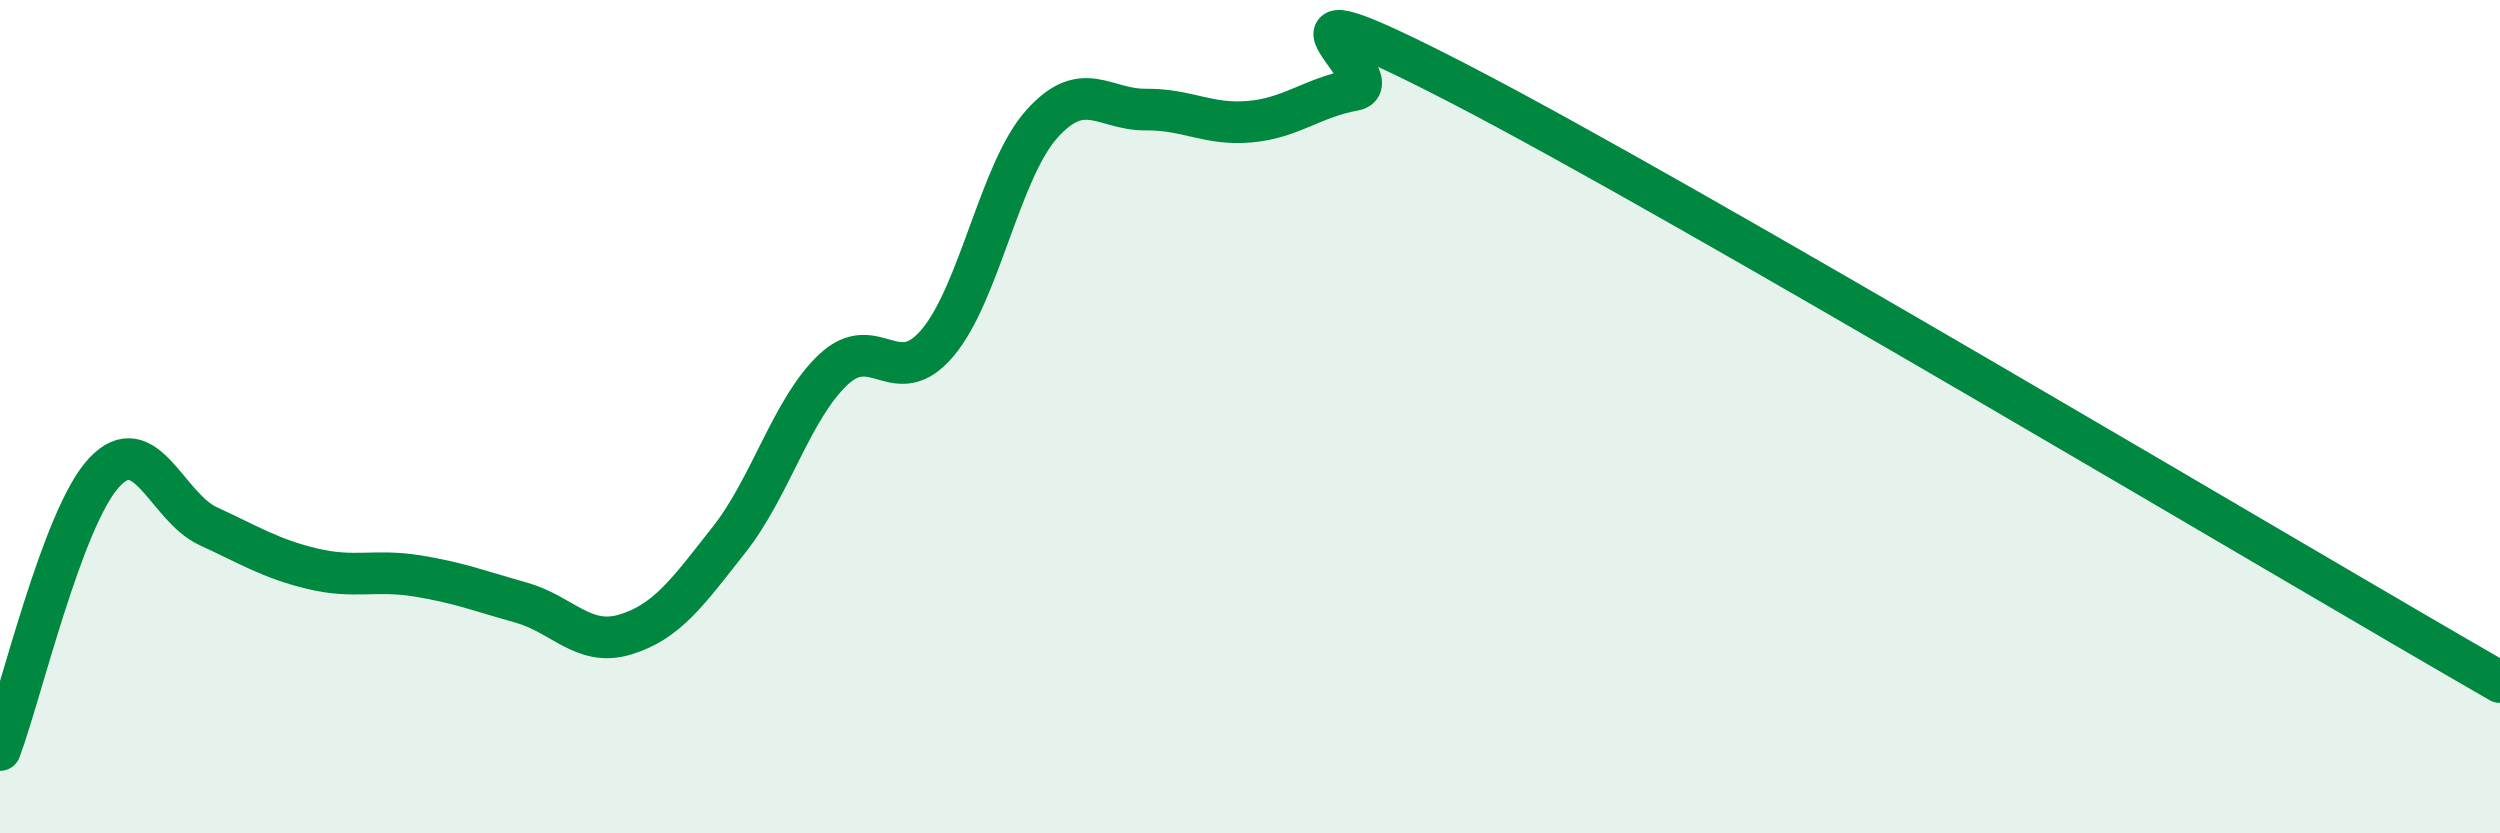 
    <svg width="60" height="20" viewBox="0 0 60 20" xmlns="http://www.w3.org/2000/svg">
      <path
        d="M 0,18 C 0.5,16.67 1.5,12.41 2.5,11.34 C 3.5,10.27 4,12.17 5,12.63 C 6,13.09 6.5,13.41 7.5,13.65 C 8.5,13.89 9,13.66 10,13.82 C 11,13.98 11.5,14.18 12.5,14.46 C 13.5,14.74 14,15.53 15,15.23 C 16,14.93 16.5,14.22 17.5,12.95 C 18.5,11.68 19,9.81 20,8.87 C 21,7.93 21.5,9.41 22.5,8.23 C 23.5,7.05 24,4.1 25,2.98 C 26,1.86 26.5,2.64 27.5,2.63 C 28.5,2.62 29,3.01 30,2.92 C 31,2.83 31.5,2.34 32.5,2.16 C 33.5,1.98 29.5,-0.84 35,2 C 40.5,4.84 55,13.5 60,16.37L60 20L0 20Z"
        fill="#008740"
        opacity="0.1"
        stroke-linecap="round"
        stroke-linejoin="round"
      />
      <path
        d="M 0,18 C 0.5,16.67 1.5,12.41 2.5,11.34 C 3.5,10.27 4,12.17 5,12.63 C 6,13.09 6.5,13.41 7.5,13.65 C 8.5,13.89 9,13.66 10,13.82 C 11,13.98 11.5,14.18 12.5,14.46 C 13.5,14.74 14,15.53 15,15.23 C 16,14.93 16.5,14.22 17.5,12.95 C 18.5,11.68 19,9.81 20,8.87 C 21,7.93 21.5,9.41 22.5,8.23 C 23.5,7.05 24,4.1 25,2.98 C 26,1.86 26.5,2.64 27.5,2.63 C 28.5,2.62 29,3.01 30,2.92 C 31,2.83 31.5,2.34 32.5,2.16 C 33.5,1.98 29.5,-0.84 35,2 C 40.5,4.84 55,13.5 60,16.37"
        stroke="#008740"
        stroke-width="1"
        fill="none"
        stroke-linecap="round"
        stroke-linejoin="round"
      />
    </svg>
  